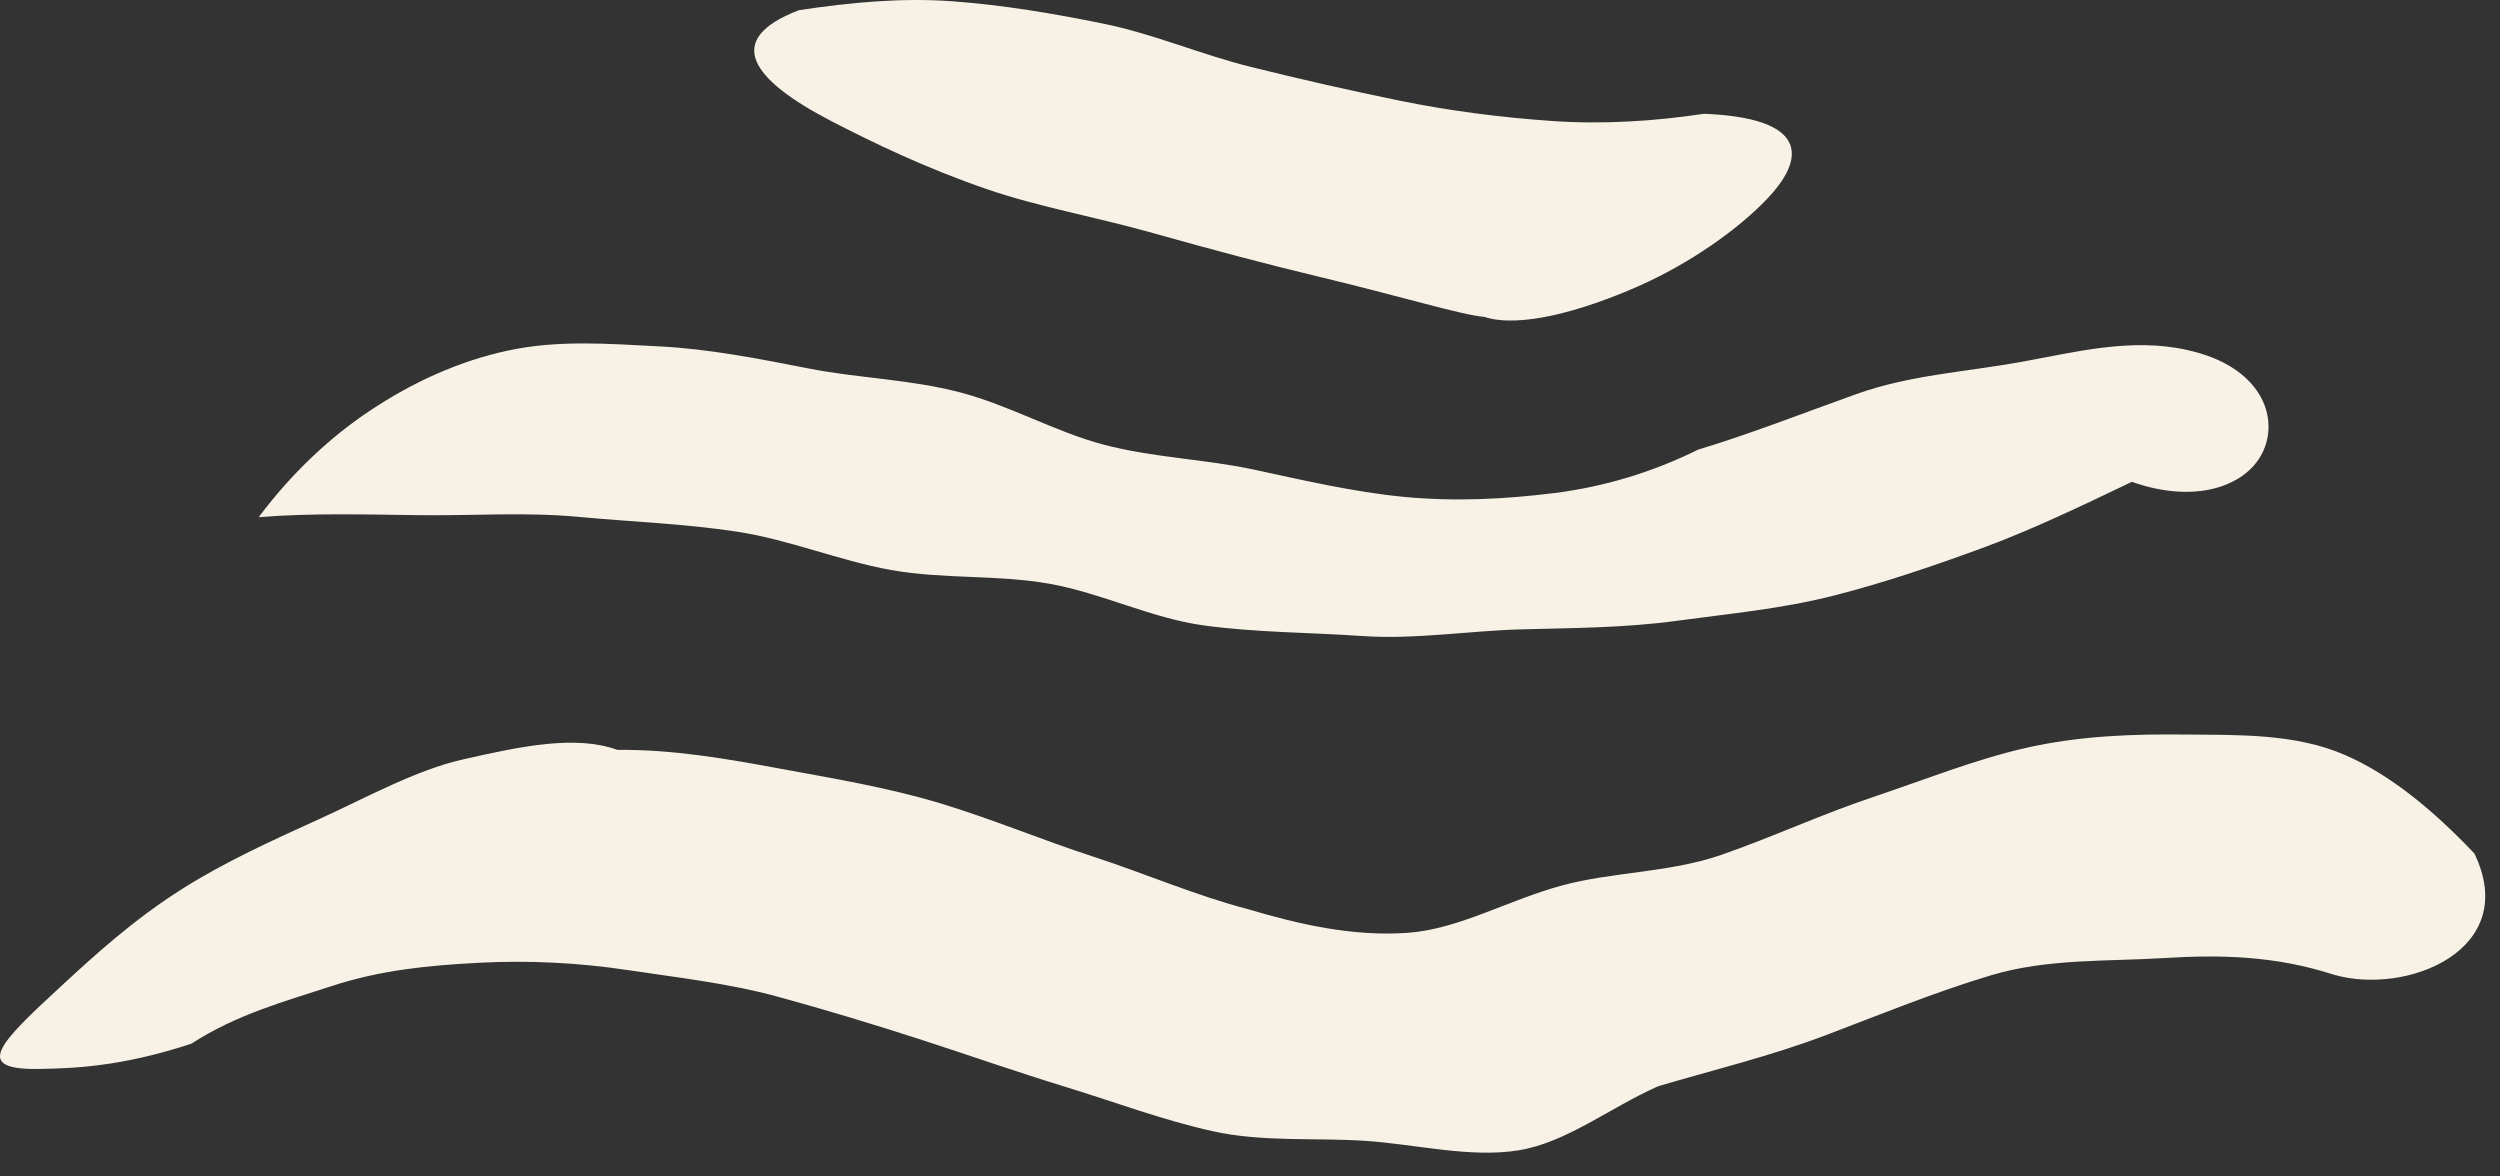 <svg xmlns="http://www.w3.org/2000/svg" fill="none" viewBox="0 0 68 32" height="32" width="68">
<rect x="0" y="0" width="68" height="32" fill="#333333" stroke="none"/>
<path fill="#F7F2E5" d="M16.801 20.397C18.294 20.382 19.748 20.635 21.195 20.903C22.643 21.171 24.127 21.415 25.548 21.842C26.968 22.27 28.335 22.844 29.74 23.302C31.146 23.759 32.512 24.355 33.933 24.726C35.327 25.141 36.792 25.478 38.285 25.373C39.691 25.273 41.036 24.473 42.499 24.081C43.877 23.711 45.422 23.738 46.824 23.251C48.227 22.763 49.545 22.149 50.92 21.689C52.296 21.228 53.708 20.662 55.092 20.346C56.57 20.009 58.03 19.964 59.438 19.979C60.847 19.994 62.421 19.943 63.785 20.536C65.022 21.075 66.189 22.041 67.303 23.215C68.573 25.839 65.458 27.088 63.474 26.51C61.897 25.999 60.413 25.963 58.861 26.059C57.307 26.155 55.685 26.068 54.144 26.531C52.603 26.995 51.146 27.594 49.662 28.157C48.179 28.72 46.586 29.108 45.106 29.544C43.784 30.128 42.613 31.079 41.298 31.29C39.983 31.501 38.505 31.121 37.133 31.031C35.76 30.941 34.348 31.07 32.988 30.769C31.628 30.468 30.342 29.981 29.015 29.574C27.688 29.168 26.393 28.714 25.084 28.289C23.775 27.865 22.445 27.462 21.129 27.103C19.814 26.745 18.423 26.589 17.081 26.387C15.739 26.185 14.387 26.116 13.015 26.188C11.642 26.261 10.354 26.384 9.006 26.826C7.766 27.233 6.444 27.585 5.21 28.386C3.275 29.027 1.954 29.057 1.102 29.075C-0.77 29.114 -0.042 28.395 1.683 26.805C2.553 26.002 3.612 25.029 4.951 24.181C6.107 23.449 7.404 22.859 8.702 22.27C9.999 21.68 11.305 20.948 12.593 20.656C14.174 20.298 15.657 19.982 16.804 20.4L16.801 20.397Z"></path>
<path fill="#F7F2E5" d="M57.99 13.104C56.633 13.754 55.297 14.395 54.005 14.874C52.597 15.395 51.239 15.852 49.9 16.195C48.455 16.565 47.026 16.692 45.647 16.881C44.181 17.083 42.767 17.08 41.361 17.119C39.956 17.158 38.472 17.399 37.054 17.3C35.636 17.201 34.159 17.206 32.738 17.011C31.317 16.815 29.969 16.132 28.548 15.879C27.128 15.626 25.656 15.759 24.232 15.503C22.809 15.247 21.466 14.675 20.03 14.459C18.595 14.242 17.18 14.194 15.726 14.058C14.273 13.923 12.879 14.031 11.41 14.013C9.942 13.995 8.512 13.95 7.037 14.067C7.943 12.854 8.993 11.882 10.056 11.175C11.239 10.386 12.497 9.817 13.836 9.531C15.176 9.245 16.533 9.348 17.957 9.423C19.287 9.492 20.63 9.754 22.023 10.028C23.347 10.287 24.759 10.317 26.113 10.672C27.468 11.027 28.681 11.738 30.014 12.093C31.348 12.448 32.78 12.487 34.105 12.773C35.429 13.059 36.831 13.384 38.165 13.513C39.579 13.649 40.946 13.577 42.276 13.411C43.606 13.246 44.937 12.851 46.186 12.231C47.604 11.804 49.045 11.238 50.499 10.717C51.953 10.197 53.503 10.112 54.978 9.844C56.453 9.577 57.966 9.179 59.486 9.519C61.506 9.956 62.024 11.361 61.53 12.331C61.07 13.236 59.7 13.715 57.981 13.104H57.99Z"></path>
<path fill="#F7F2E5" d="M40.369 8.618C39.785 8.576 38.081 8.055 35.854 7.522C34.484 7.194 32.937 6.785 31.36 6.339C29.783 5.894 28.272 5.635 26.858 5.15C25.193 4.581 23.724 3.871 22.593 3.284C20.444 2.168 19.646 1.075 21.732 0.277C23.122 0.067 24.516 -0.066 25.891 0.034C27.267 0.133 28.648 0.365 30.018 0.645C31.387 0.925 32.666 1.484 34.015 1.818C35.363 2.153 36.721 2.463 38.075 2.739C39.43 3.016 40.823 3.194 42.202 3.29C43.58 3.387 44.959 3.302 46.352 3.095C49.112 3.206 49.166 4.247 48.077 5.397C47.3 6.219 45.976 7.164 44.552 7.79C42.99 8.476 41.32 8.931 40.369 8.618Z"></path>
</svg>
